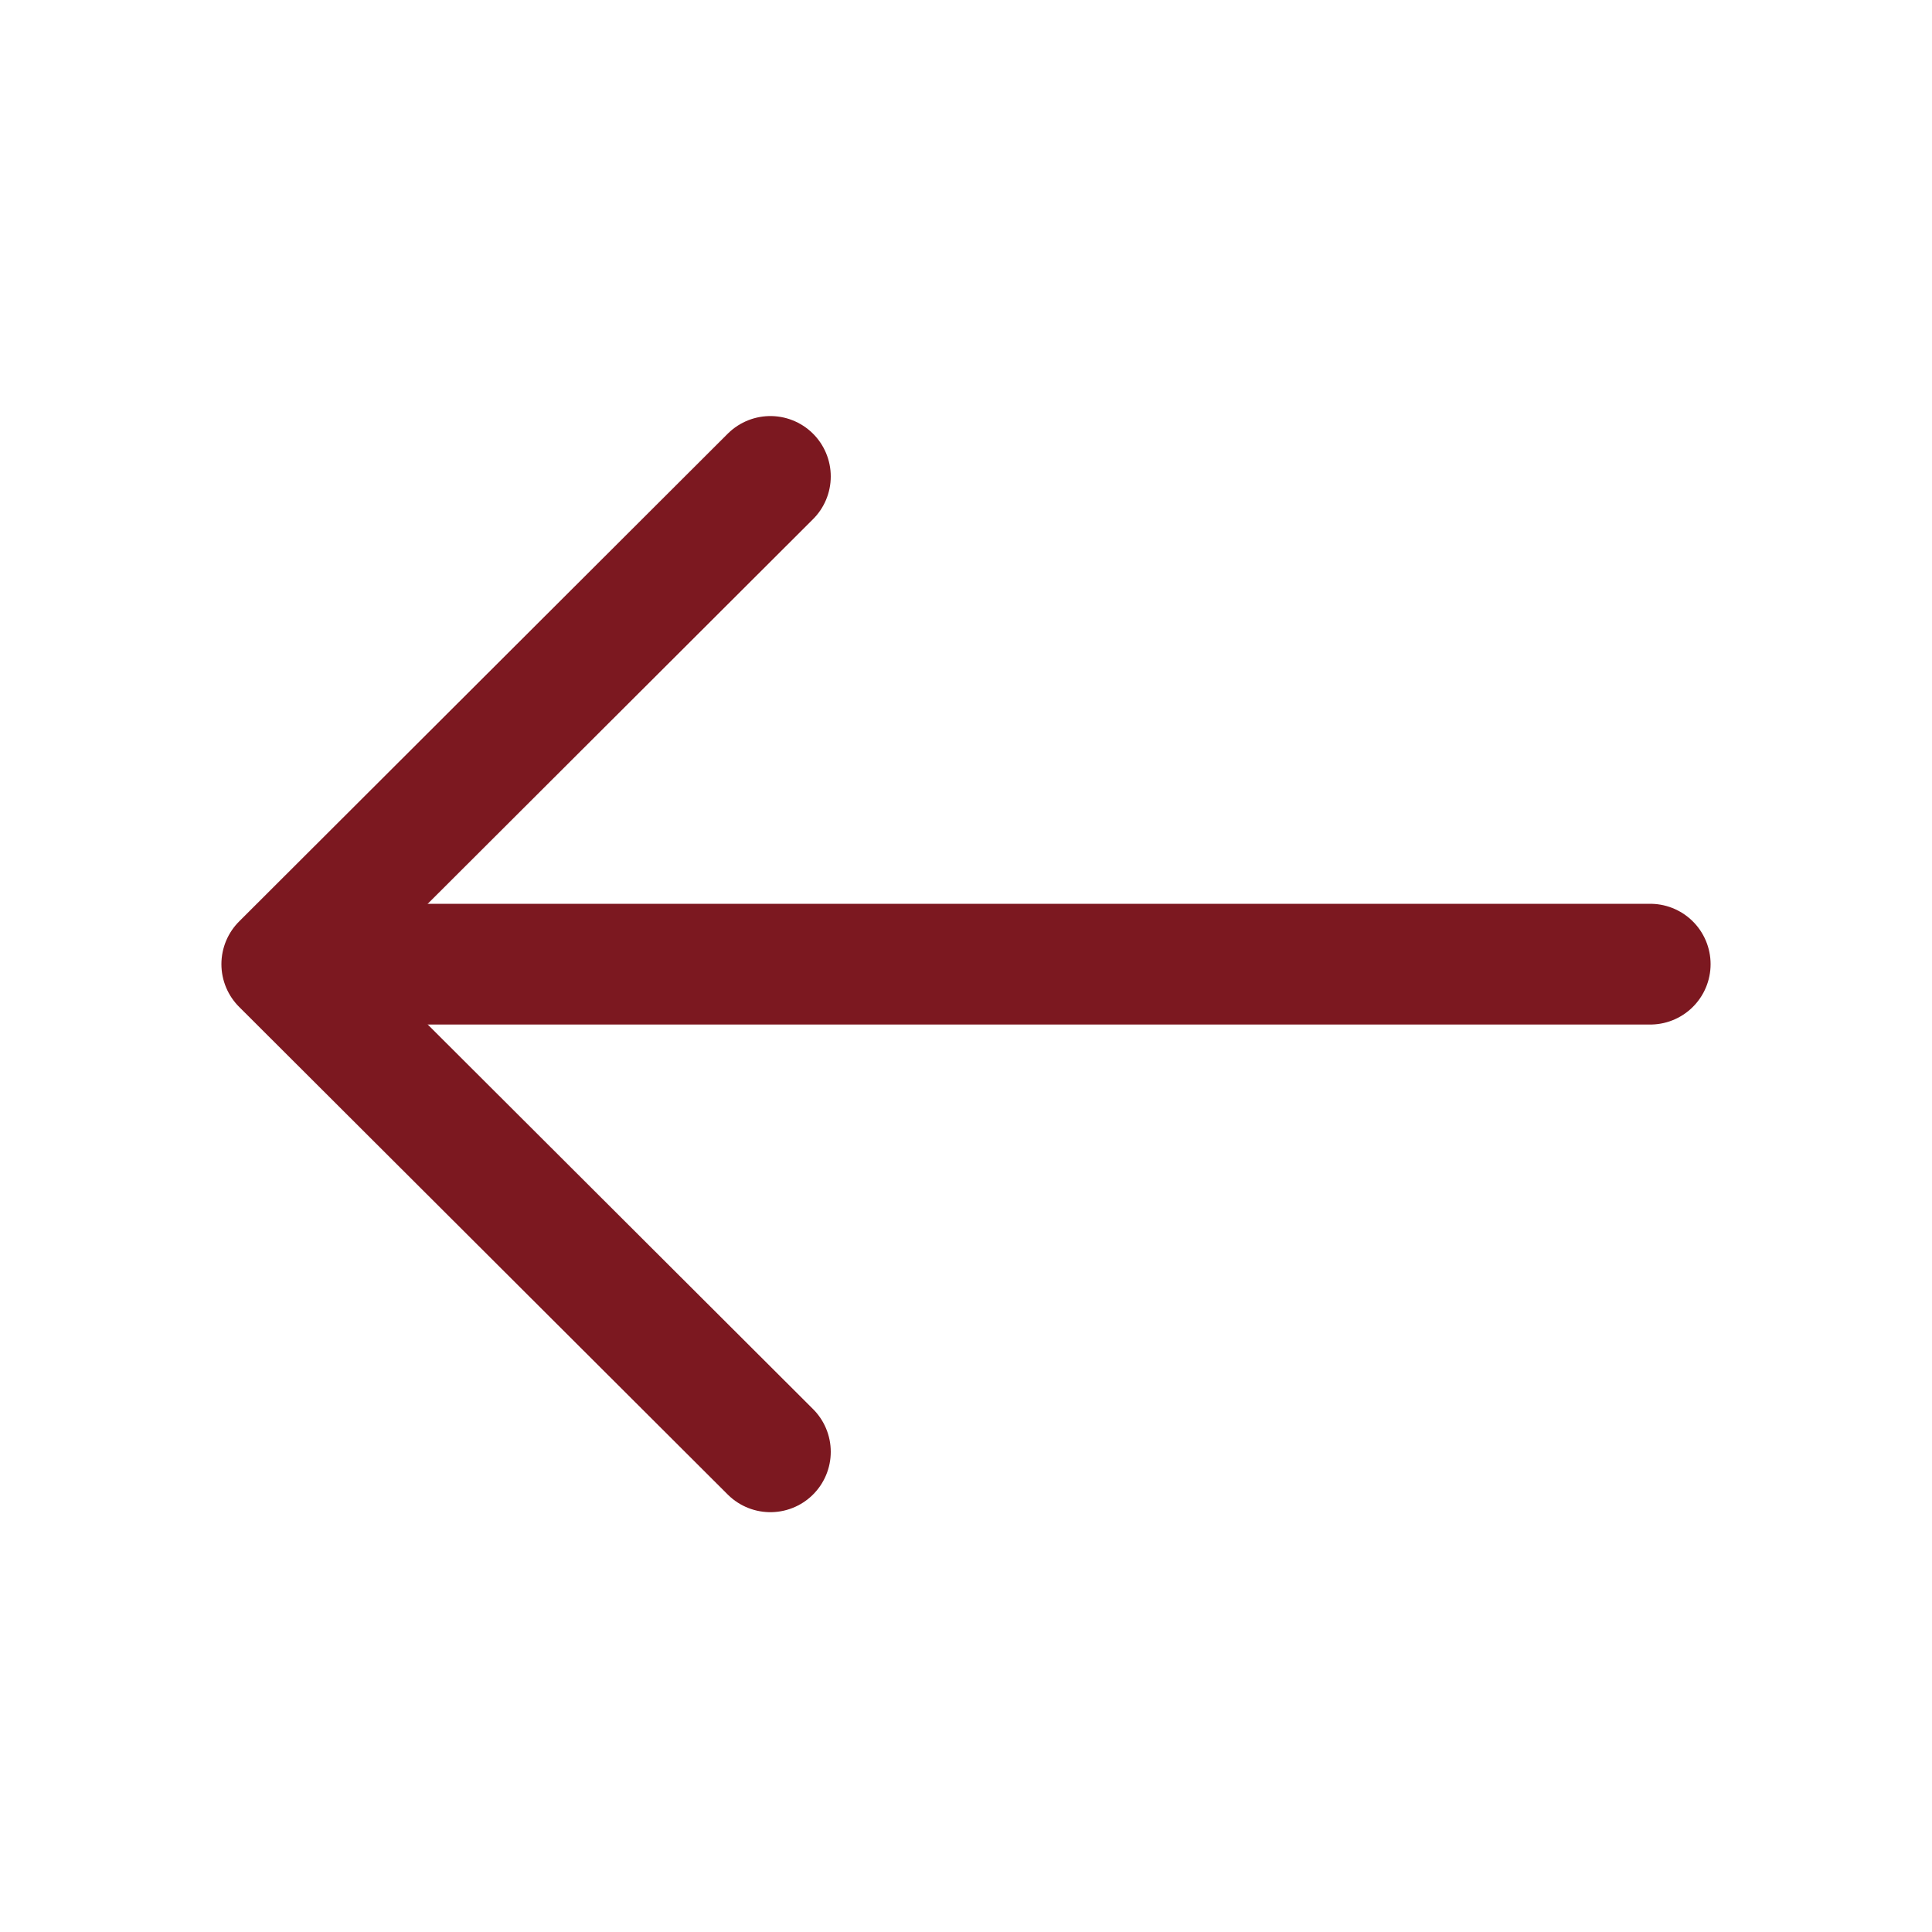 <svg width="20" height="20" viewBox="0 0 20 20" fill="none" xmlns="http://www.w3.org/2000/svg">
<path d="M7.975 4.932L2.917 9.981L7.975 15.029" stroke="#7C1820" stroke-width="1.25" stroke-miterlimit="10" stroke-linecap="round" stroke-linejoin="round"/>
<path d="M17.083 9.981H3.058" stroke="#7C1820" stroke-width="1.25" stroke-miterlimit="10" stroke-linecap="round" stroke-linejoin="round"/>
</svg>

